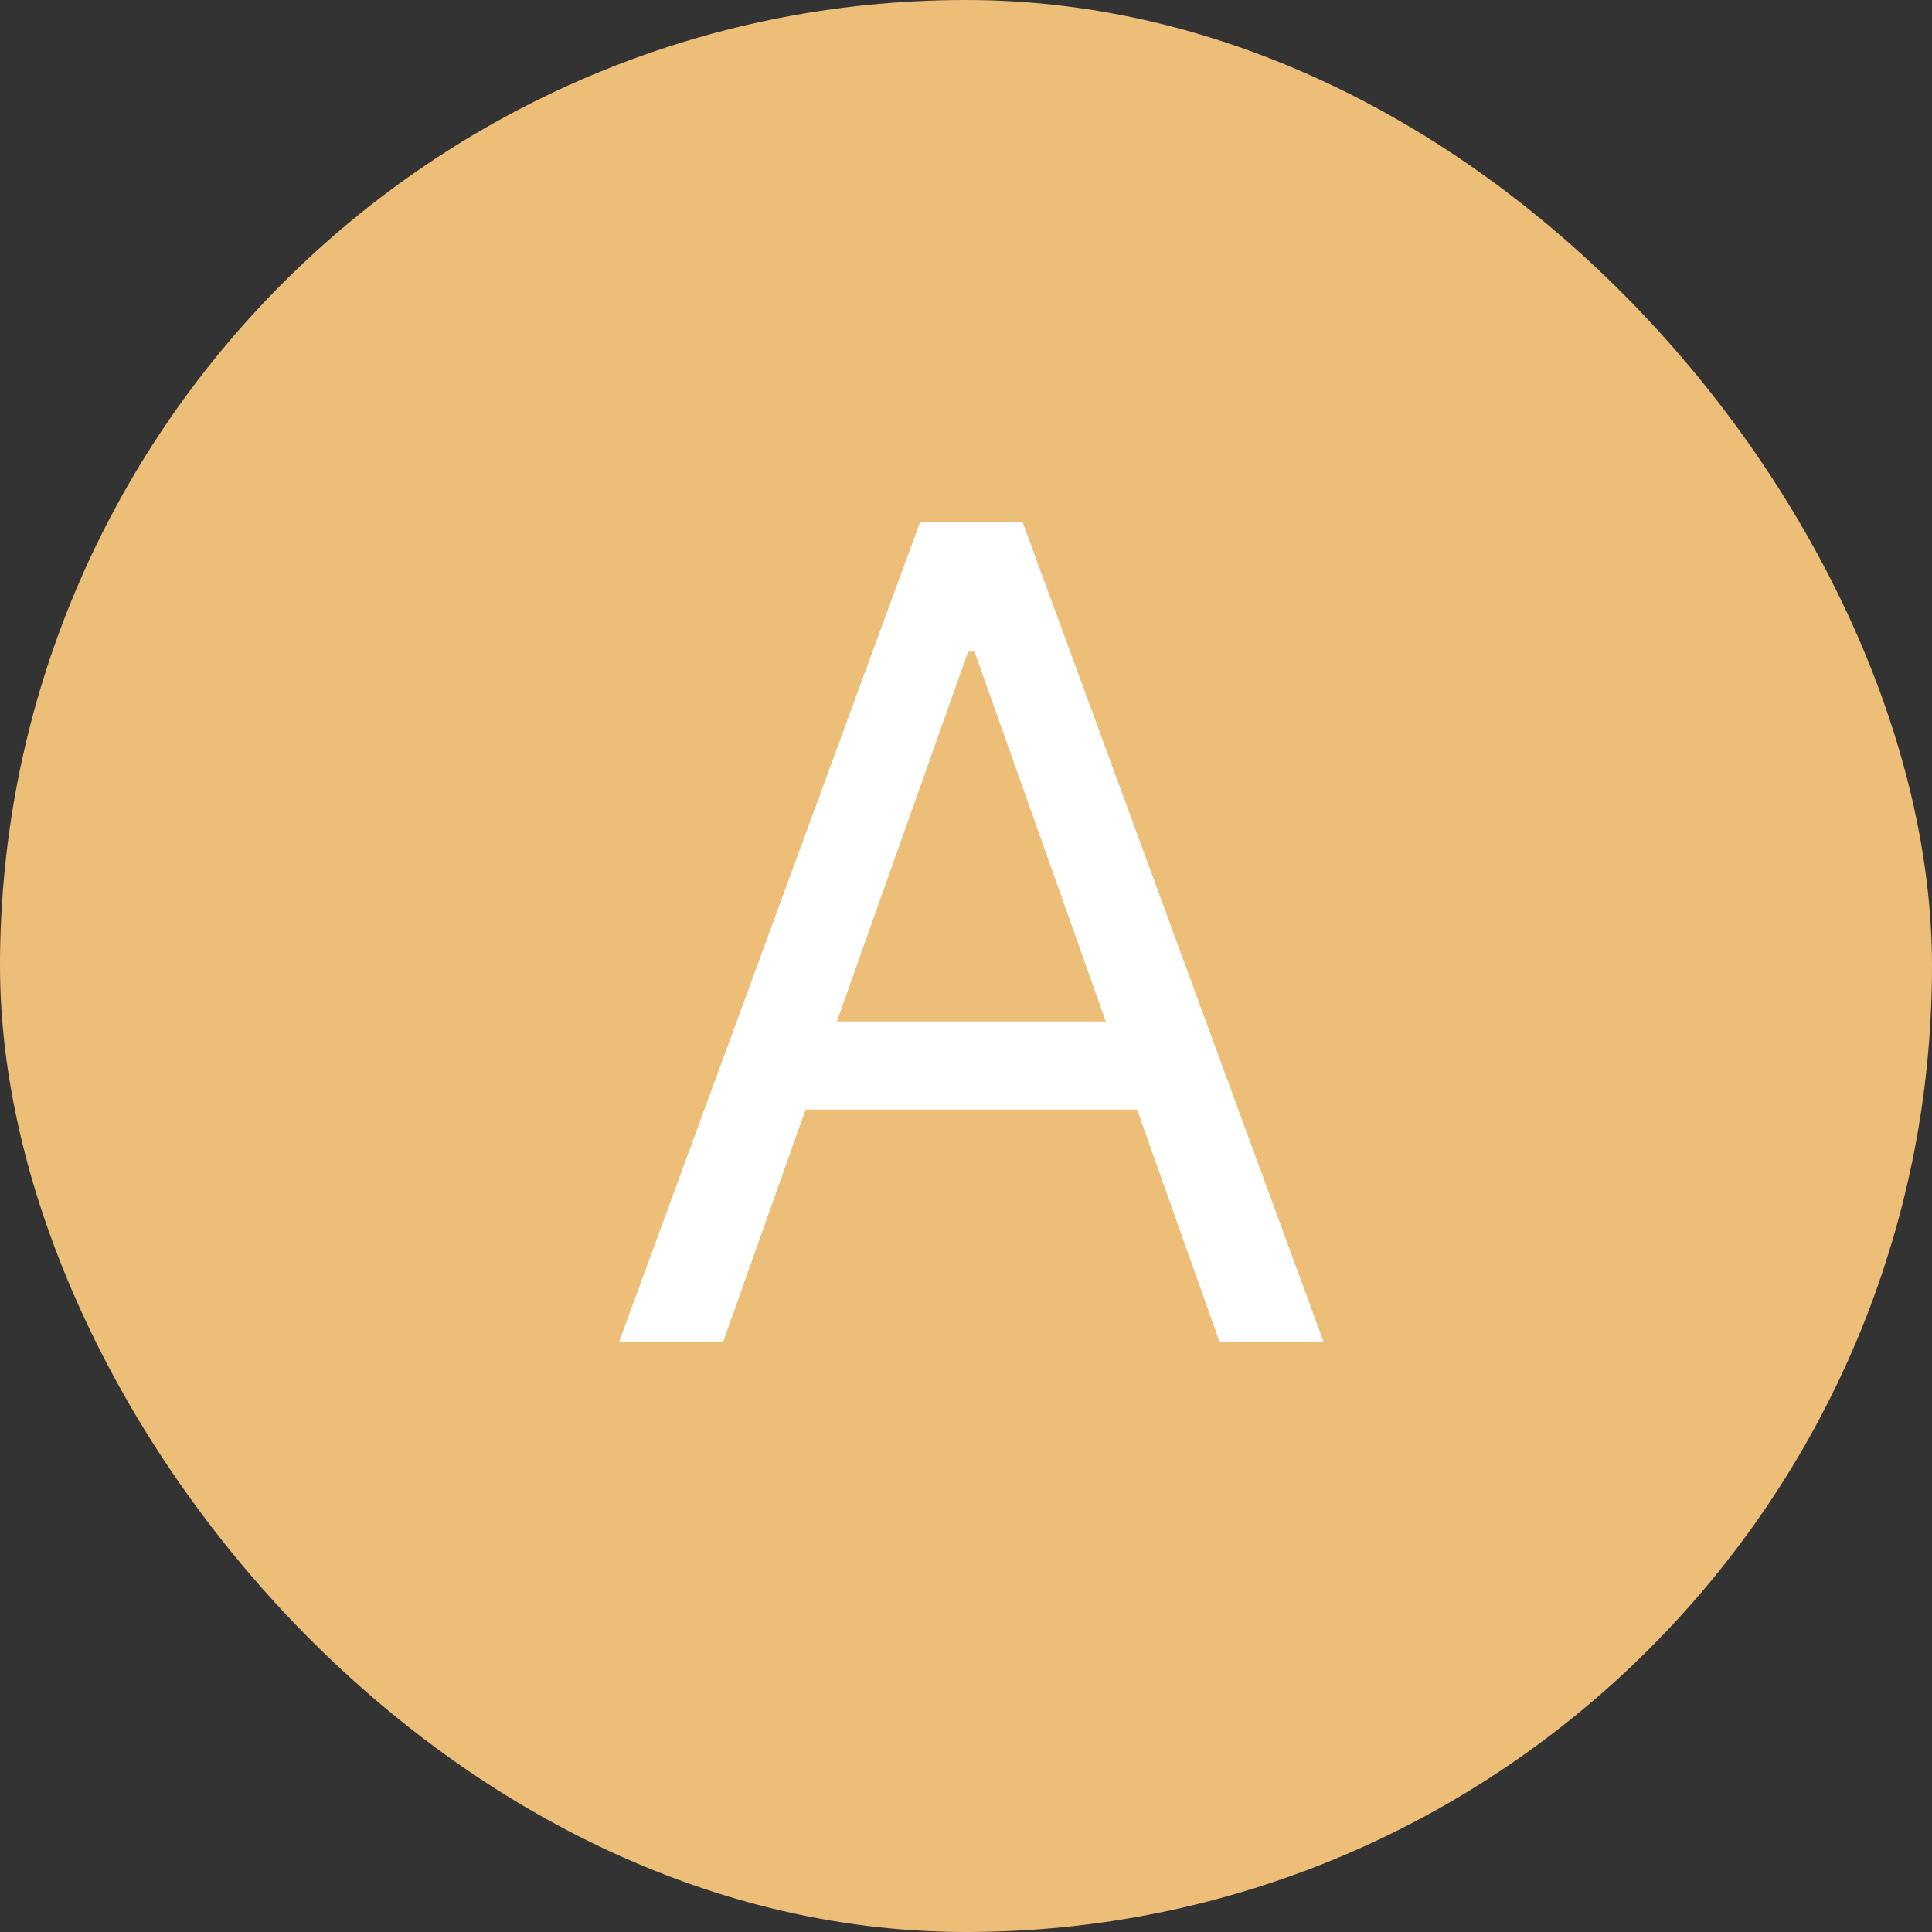 <?xml version="1.0" encoding="UTF-8"?>
<svg xmlns="http://www.w3.org/2000/svg" width="72" height="72" viewBox="0 0 72 72" fill="none">
  <rect x="0" y="0" width="72" height="72" fill="#333333" stroke="none"/>
  <rect width="72" height="72" rx="36" fill="#EDBE78"></rect>
  <path d="M26.952 50H23.074L34.29 19.454H38.108L49.324 50H45.446L36.318 24.287H36.08L26.952 50ZM28.384 38.068H44.014V41.349H28.384V38.068Z" fill="white"></path>
</svg>
